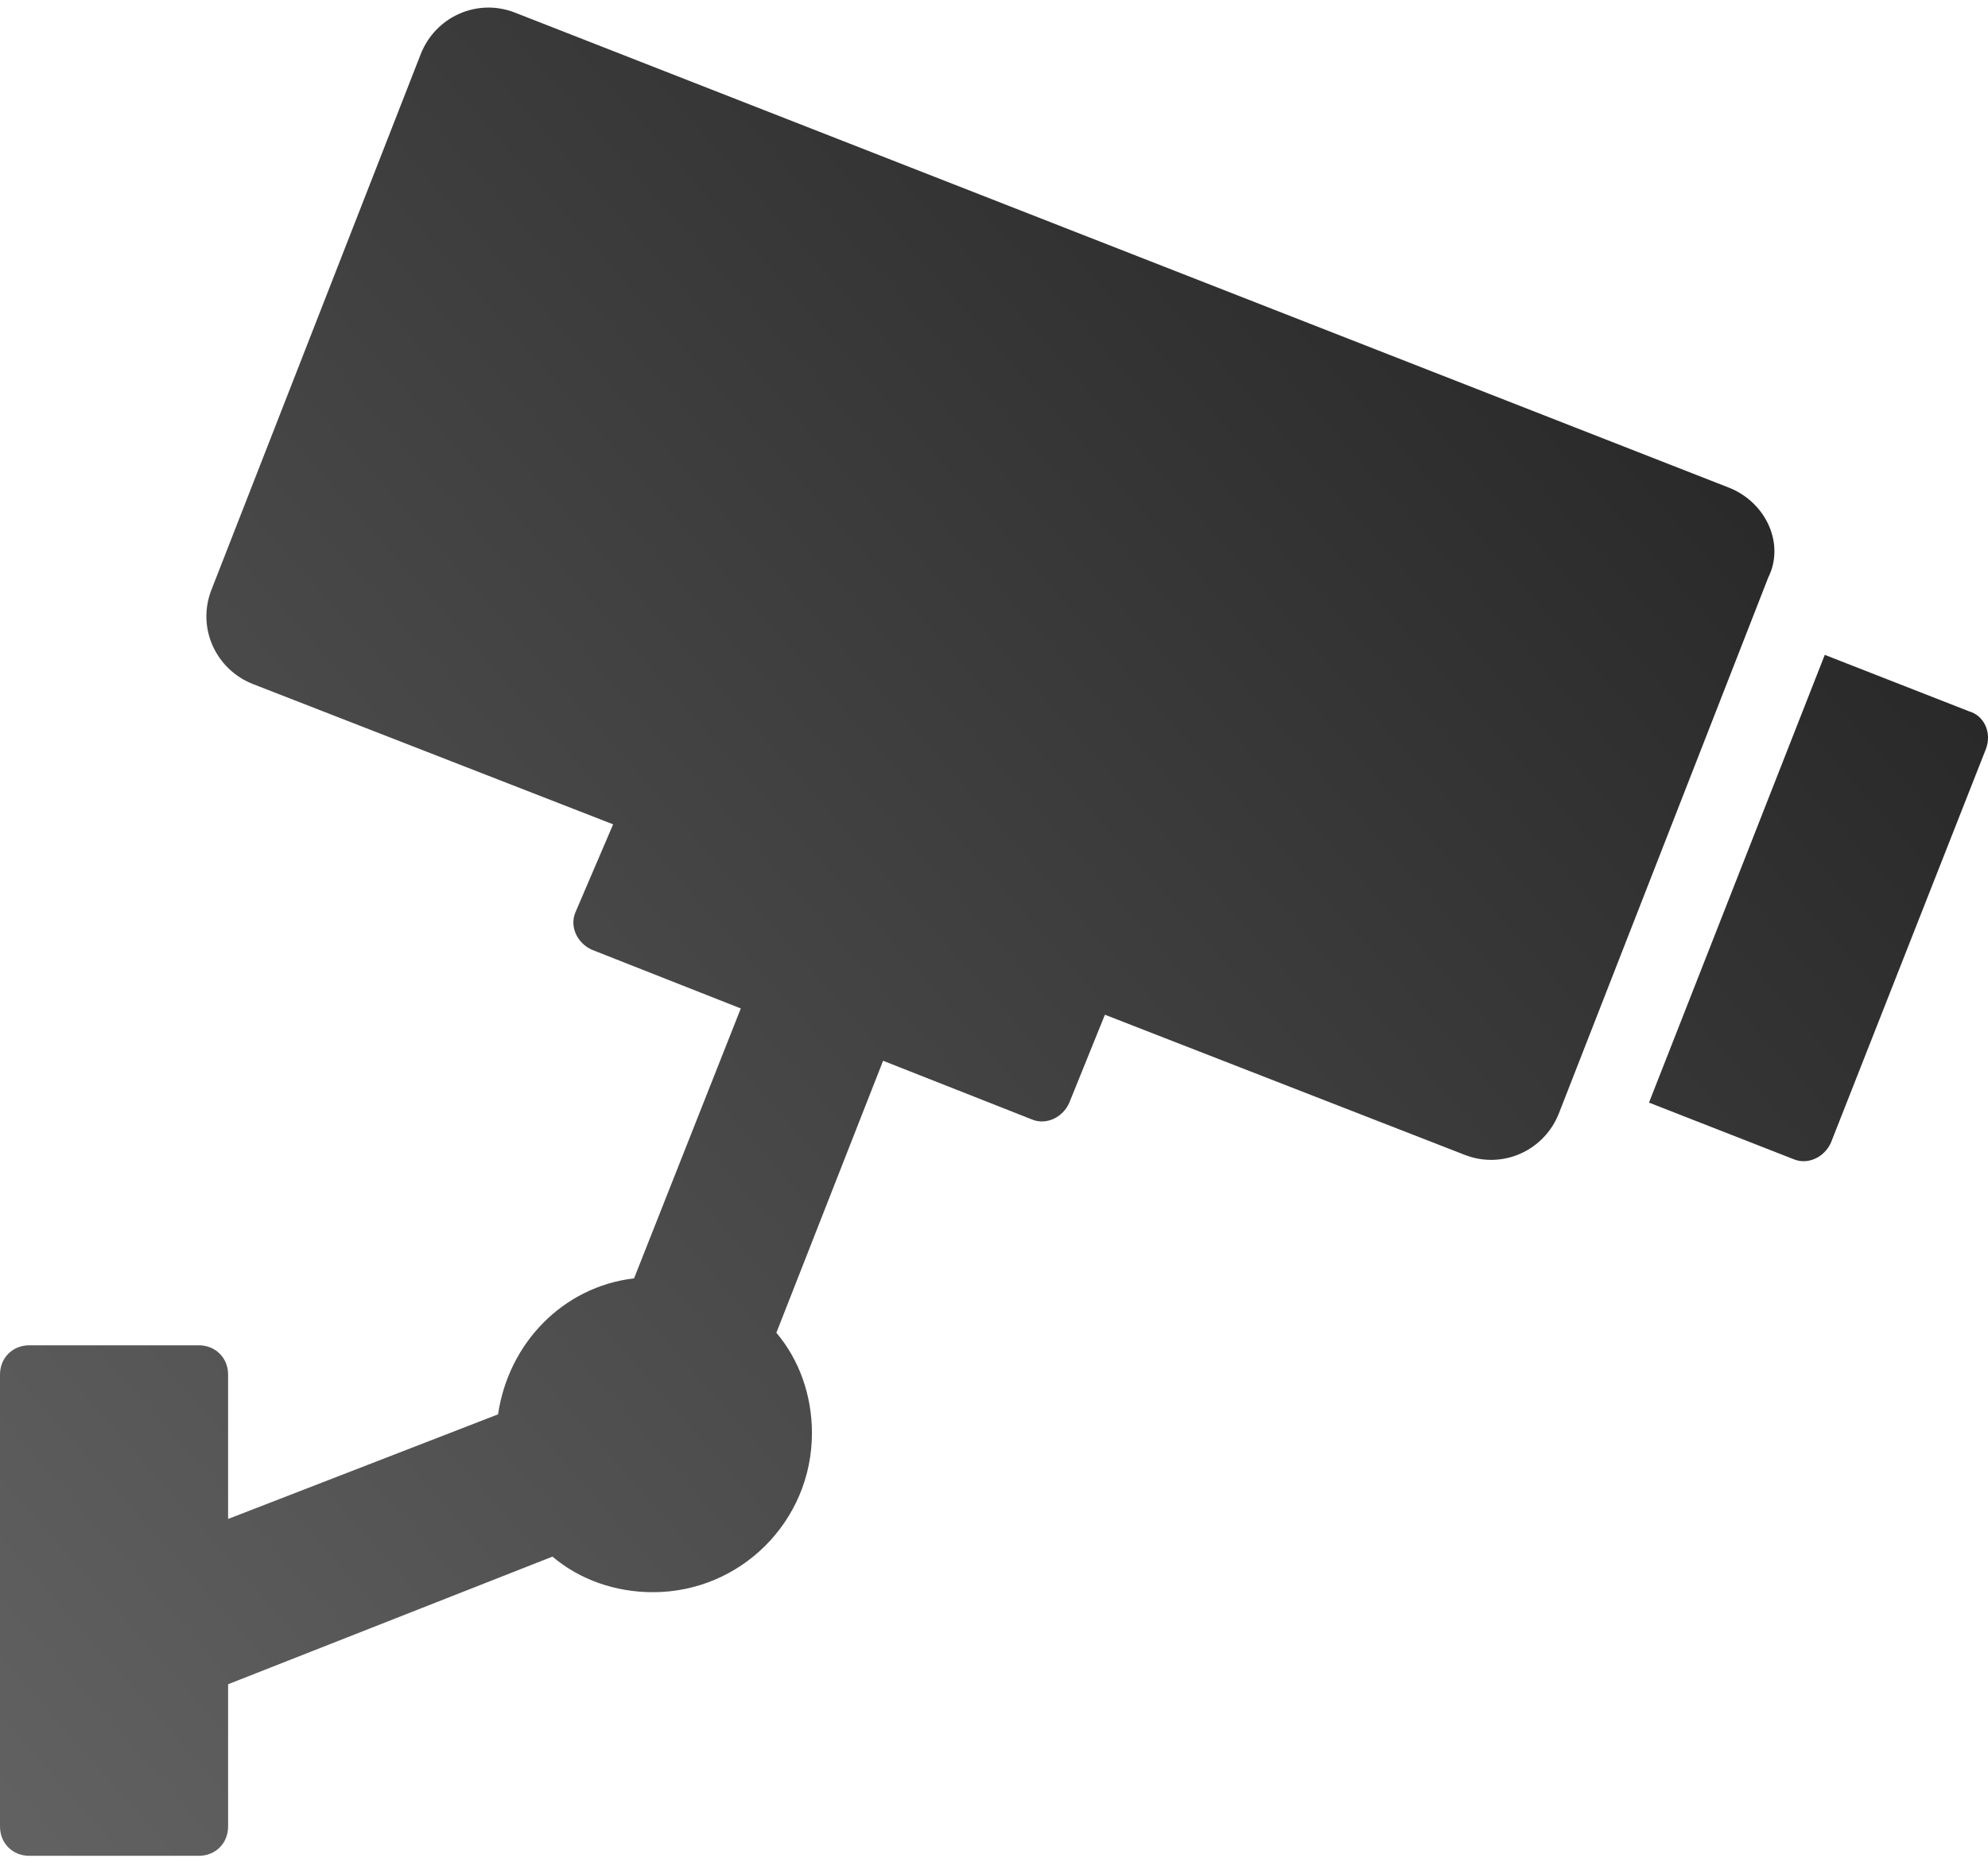 <?xml version="1.0" encoding="UTF-8"?>
<svg width="190px" height="178px" viewBox="0 0 190 178" version="1.1" xmlns="http://www.w3.org/2000/svg" xmlns:xlink="http://www.w3.org/1999/xlink">
    <!-- Generator: Sketch 48 (47235) - http://www.bohemiancoding.com/sketch -->
    <title>icon_bank_monitoring</title>
    <desc>Created with Sketch.</desc>
    <defs>
        <linearGradient x1="90.892%" y1="25.567%" x2="0%" y2="100%" id="linearGradient-1">
            <stop stop-color="#282828" offset="0%"></stop>
            <stop stop-color="#626262" offset="100%"></stop>
        </linearGradient>
    </defs>
    <g id="icon_bank_monitoring" stroke="none" stroke-width="1" fill="none" fill-rule="evenodd" transform="translate(-33, -39)">
        <path d="M198.2,85.6 C201.8,87 203.6,91 202,94.2 L182,145.4 C180.6,149 176.6,150.8 173,149.4 L138.6,136 L135.2,144.4 C134.6,145.8 133,146.6 131.6,146 L117.4,140.4 L107.2,166.4 C109.4,169 110.6,172.4 110.6,176 C110.6,184.4 103.8,191.2 95.4,191.2 C91.8,191.2 88.4,190 85.8,187.8 L54.8,200 L54.8,213.6 C54.8,215.2 53.6,216.4 52,216.4 L35.8,216.4 C34.2,216.4 33,215.2 33,213.6 L33,170.4 C33,168.8 34.2,167.6 35.8,167.6 L52,167.6 C53.6,167.6 54.8,168.8 54.8,170.4 L54.8,184.2 L80.6,174.2 C81.6,167.4 86.8,162 93.6,161.2 L103.8,135.4 L89.6,129.8 C88.2,129.2 87.4,127.6 88,126.2 L91.6,117.8 L57.2,104.4 C53.6,103 51.8,99 53.2,95.4 L73.2,44.2 C74.6,40.6 78.6,38.8 82.2,40.2 L198.2,85.6 Z M221.2,107 C222.6,107.4 223.4,109 222.8,110.6 L208,148.2 C207.4,149.6 205.8,150.4 204.4,149.8 L190.6,144.4 L207.4,101.6 L221.2,107 Z" fill="url(#linearGradient-1)" fill-rule="nonzero"></path>
    </g>
</svg>